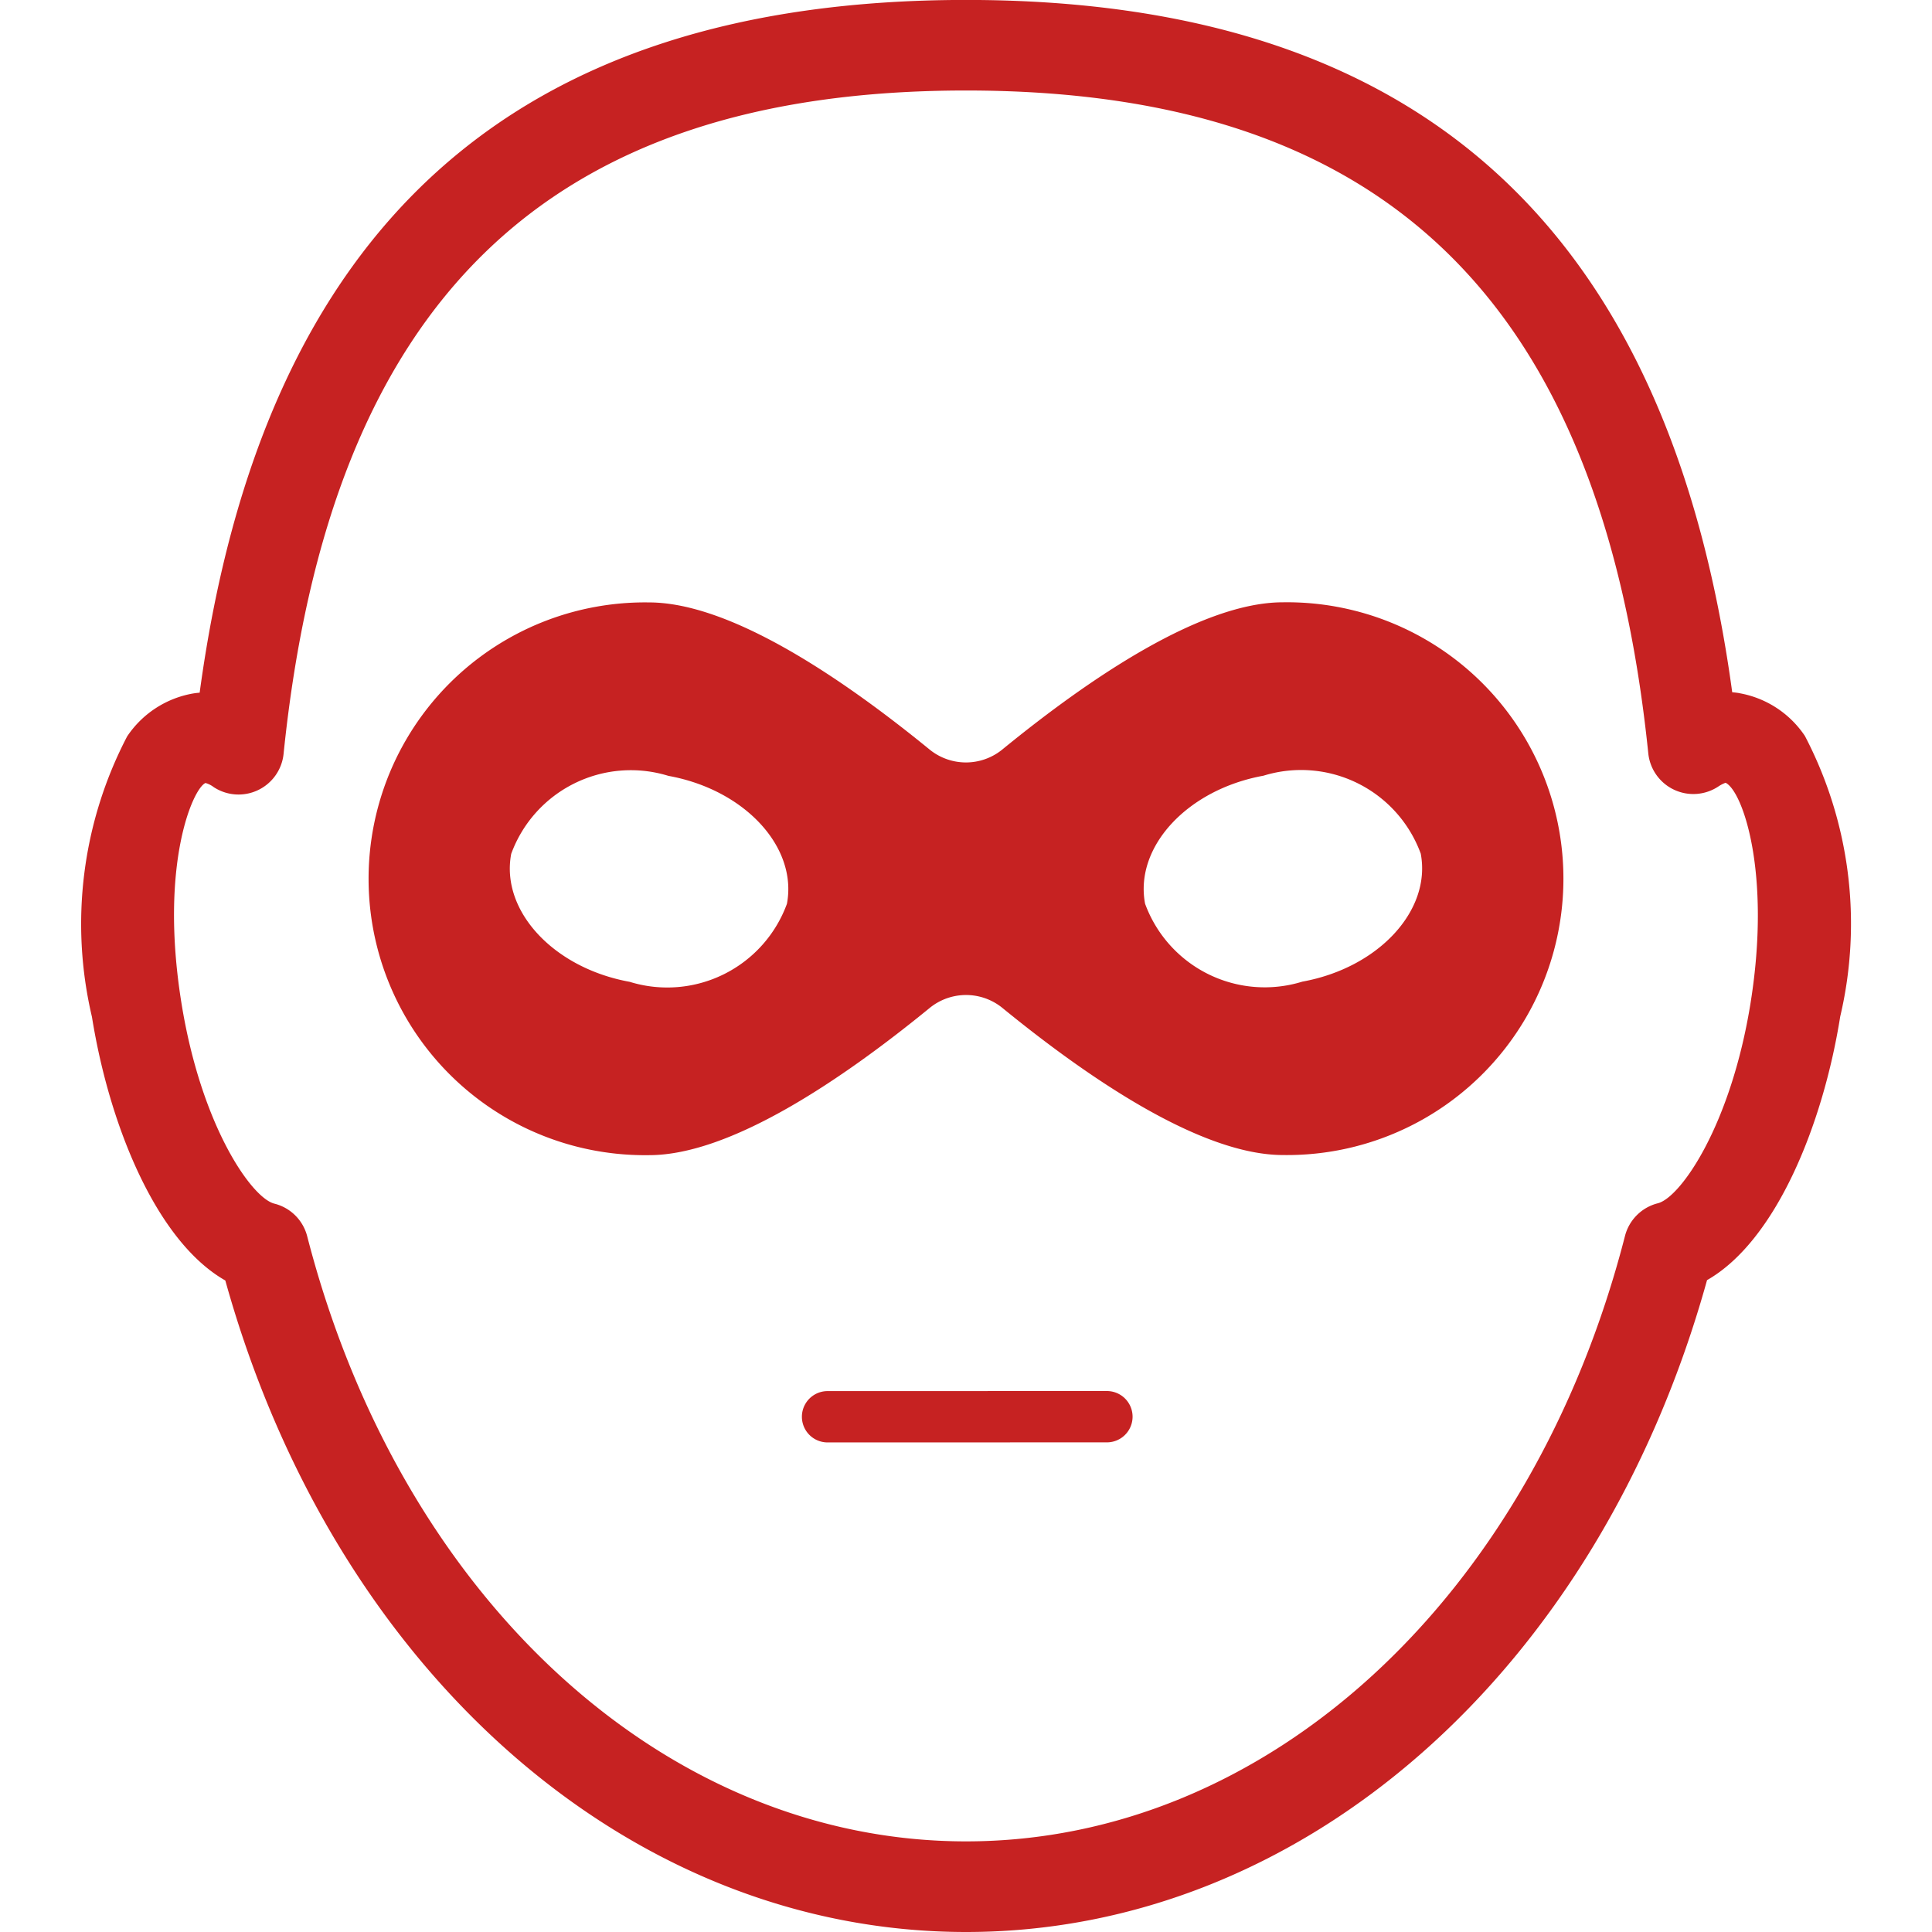 <svg fill="#c62222" viewBox="0 0 32 32" xmlns="http://www.w3.org/2000/svg"><path d="m28.8 11.479c-.037-.006-.073-.01-.109-.013-1.052-7.714-5.209-11.467-12.689-11.467h-.006c-7.484.002-11.642 3.757-12.689 11.474-.036.003-.072.007-.108.013a1.655 1.655 0 0 0 -1.093.711 6.713 6.713 0 0 0 -.583 4.646c.286 1.79 1.065 3.715 2.209 4.366 1.801 6.472 6.692 10.791 12.27 10.791h.004c5.579-.002 10.47-4.325 12.268-10.797 1.143-.652 1.921-2.578 2.206-4.367a6.713 6.713 0 0 0 -.585-4.646 1.652 1.652 0 0 0 -1.093-.71zm.197 5.12c-.326 2.043-1.162 3.236-1.538 3.331a.751.751 0 0 0 -.544.541c-1.541 5.996-5.925 10.026-10.911 10.028h-.003c-4.983 0-9.369-4.027-10.913-10.023a.749.749 0 0 0 -.544-.54c-.376-.094-1.213-1.287-1.54-3.33-.368-2.299.196-3.554.4-3.637a.4.4 0 0 1 .134.067.75.75 0 0 0 1.159-.55c.769-7.494 4.359-10.985 11.299-10.987h.006c6.936 0 10.527 3.489 11.299 10.98a.75.75 0 0 0 1.157.55.572.572 0 0 1 .123-.064c.286.14.756 1.497.416 3.633z"/><path d="m21.248 9.976c-1.346 0-3.191 1.248-4.65 2.441a.954.954 0 0 1 -1.198 0c-1.459-1.192-3.305-2.439-4.651-2.439a4.578 4.578 0 1 0 .003 9.155c1.346-0 3.191-1.248 4.65-2.441a.954.954 0 0 1 1.198-0c1.459 1.192 3.305 2.439 4.651 2.439a4.578 4.578 0 1 0 -.003-9.155zm-8.214 4.994a2.11 2.11 0 0 1 -2.605 1.292c-1.261-.228-2.14-1.177-1.962-2.119a2.11 2.11 0 0 1 2.605-1.292c1.261.228 2.14 1.177 1.962 2.119zm8.537 1.289a2.11 2.11 0 0 1 -2.605-1.291c-.178-.942.7-1.891 1.961-2.12a2.11 2.11 0 0 1 2.605 1.291c.178.942-.7 1.891-1.961 2.12z"/><path d="m18.334 23.04-4.627.001a.425.425 0 0 0 0 .85l4.627-.001a.425.425 0 0 0 0-.85z"/></svg>